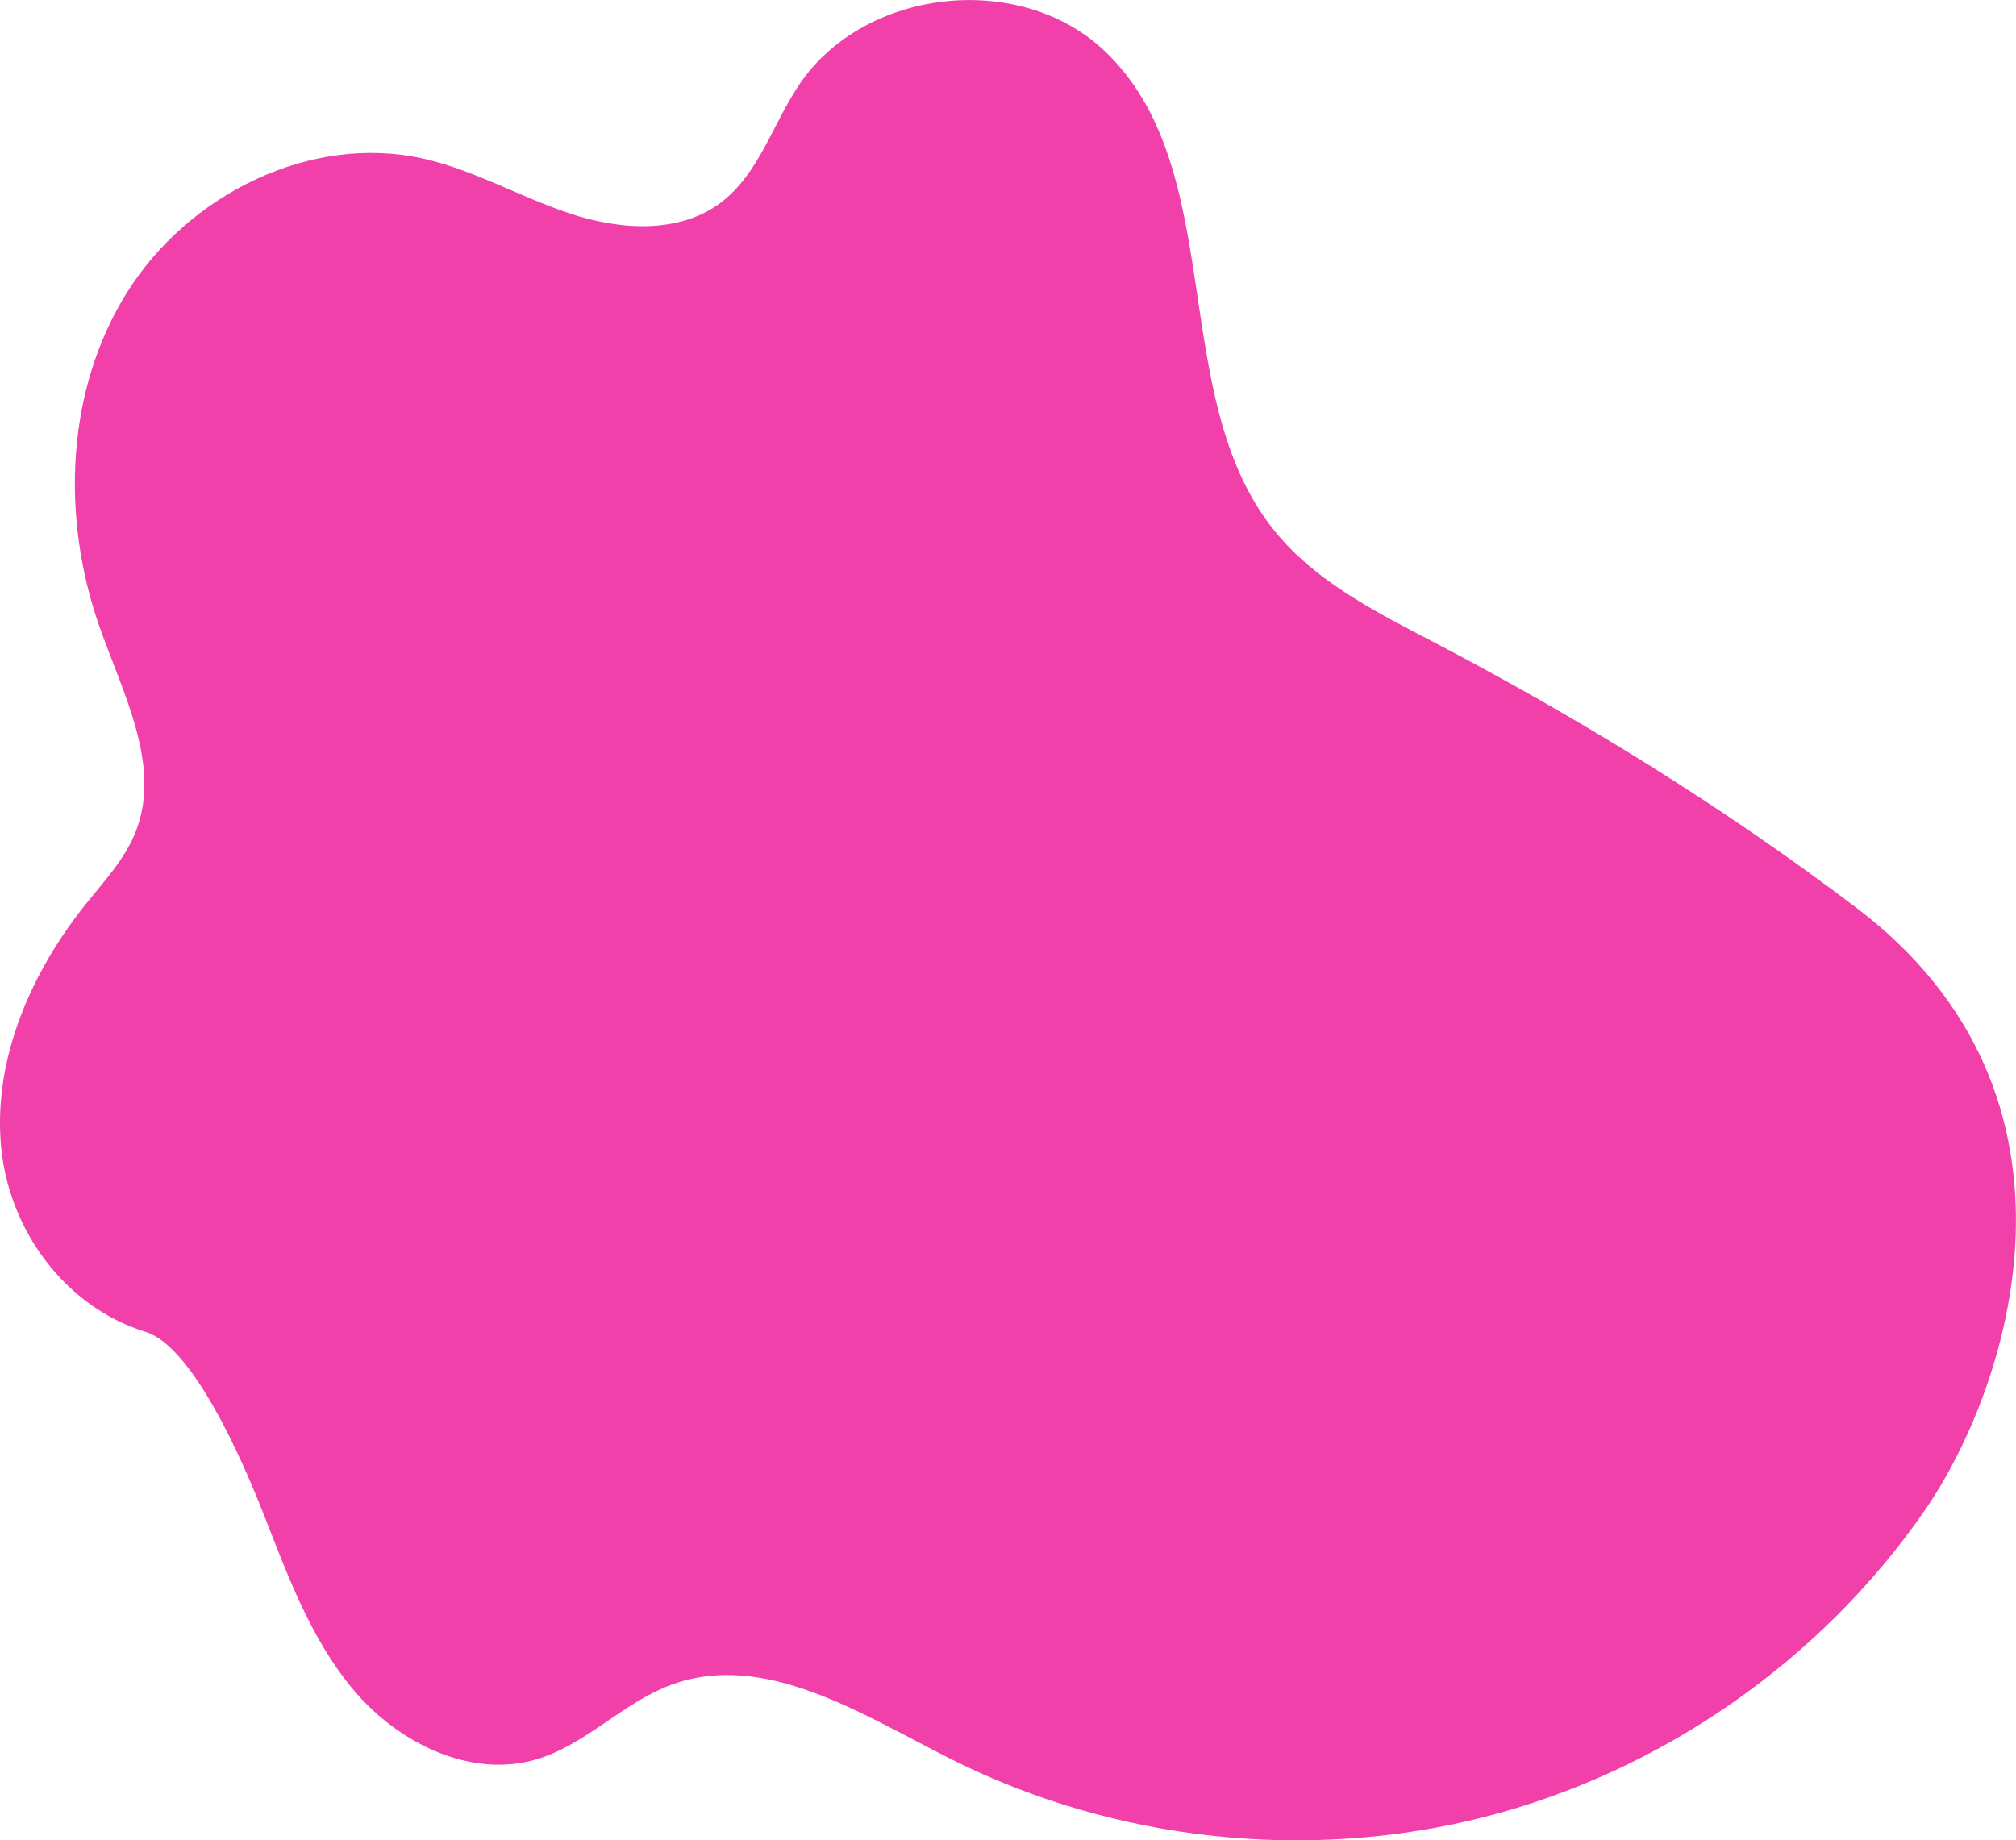 <?xml version="1.0" encoding="UTF-8"?>
<svg id="Layer_2" data-name="Layer 2" xmlns="http://www.w3.org/2000/svg" viewBox="0 0 405.4 370.11">
  <defs>
    <style>
      .cls-1 {
        fill: #ec008c;
      }

      .cls-2 {
        opacity: .75;
      }
    </style>
  </defs>
  <g id="Layer_1-2" data-name="Layer 1">
    <g class="cls-2">
      <path class="cls-1" d="M52.76,303.86c5.02,12.76,9.74,26,18.67,36.4,8.93,10.4,23.29,17.45,36.44,13.57,9.94-2.94,17.39-11.42,27.12-15,18.85-6.93,38.44,6.01,56.39,15.02,32.82,16.47,71.62,20.65,107.19,11.55,35.57-9.1,67.6-31.41,88.47-61.61,17.02-24.64,36.35-83.23-13.68-121.18-27.17-20.61-56.22-38.48-86.48-54.22-11.18-5.82-22.71-11.86-30.62-21.67-21.83-27.09-8.93-72.88-34.33-96.65-17.01-15.91-48.06-12.44-61.14,6.84-5.38,7.94-8.15,18.01-15.79,23.8-8.42,6.38-20.32,5.57-30.35,2.25-10.03-3.31-19.33-8.79-29.64-11.08-22.64-5.01-47.14,7.26-59.45,26.9-12.31,19.64-13.28,45.12-5.64,67.01,4.74,13.59,12.64,28.08,7.37,41.47-2.16,5.5-6.32,9.93-10.02,14.54C6.38,195.42-1.22,212.55,.16,229.95s12.99,32.94,29.16,37.93c9.47,2.92,19.52,26.03,23.43,35.99Z"/>
    </g>
  </g>
</svg>